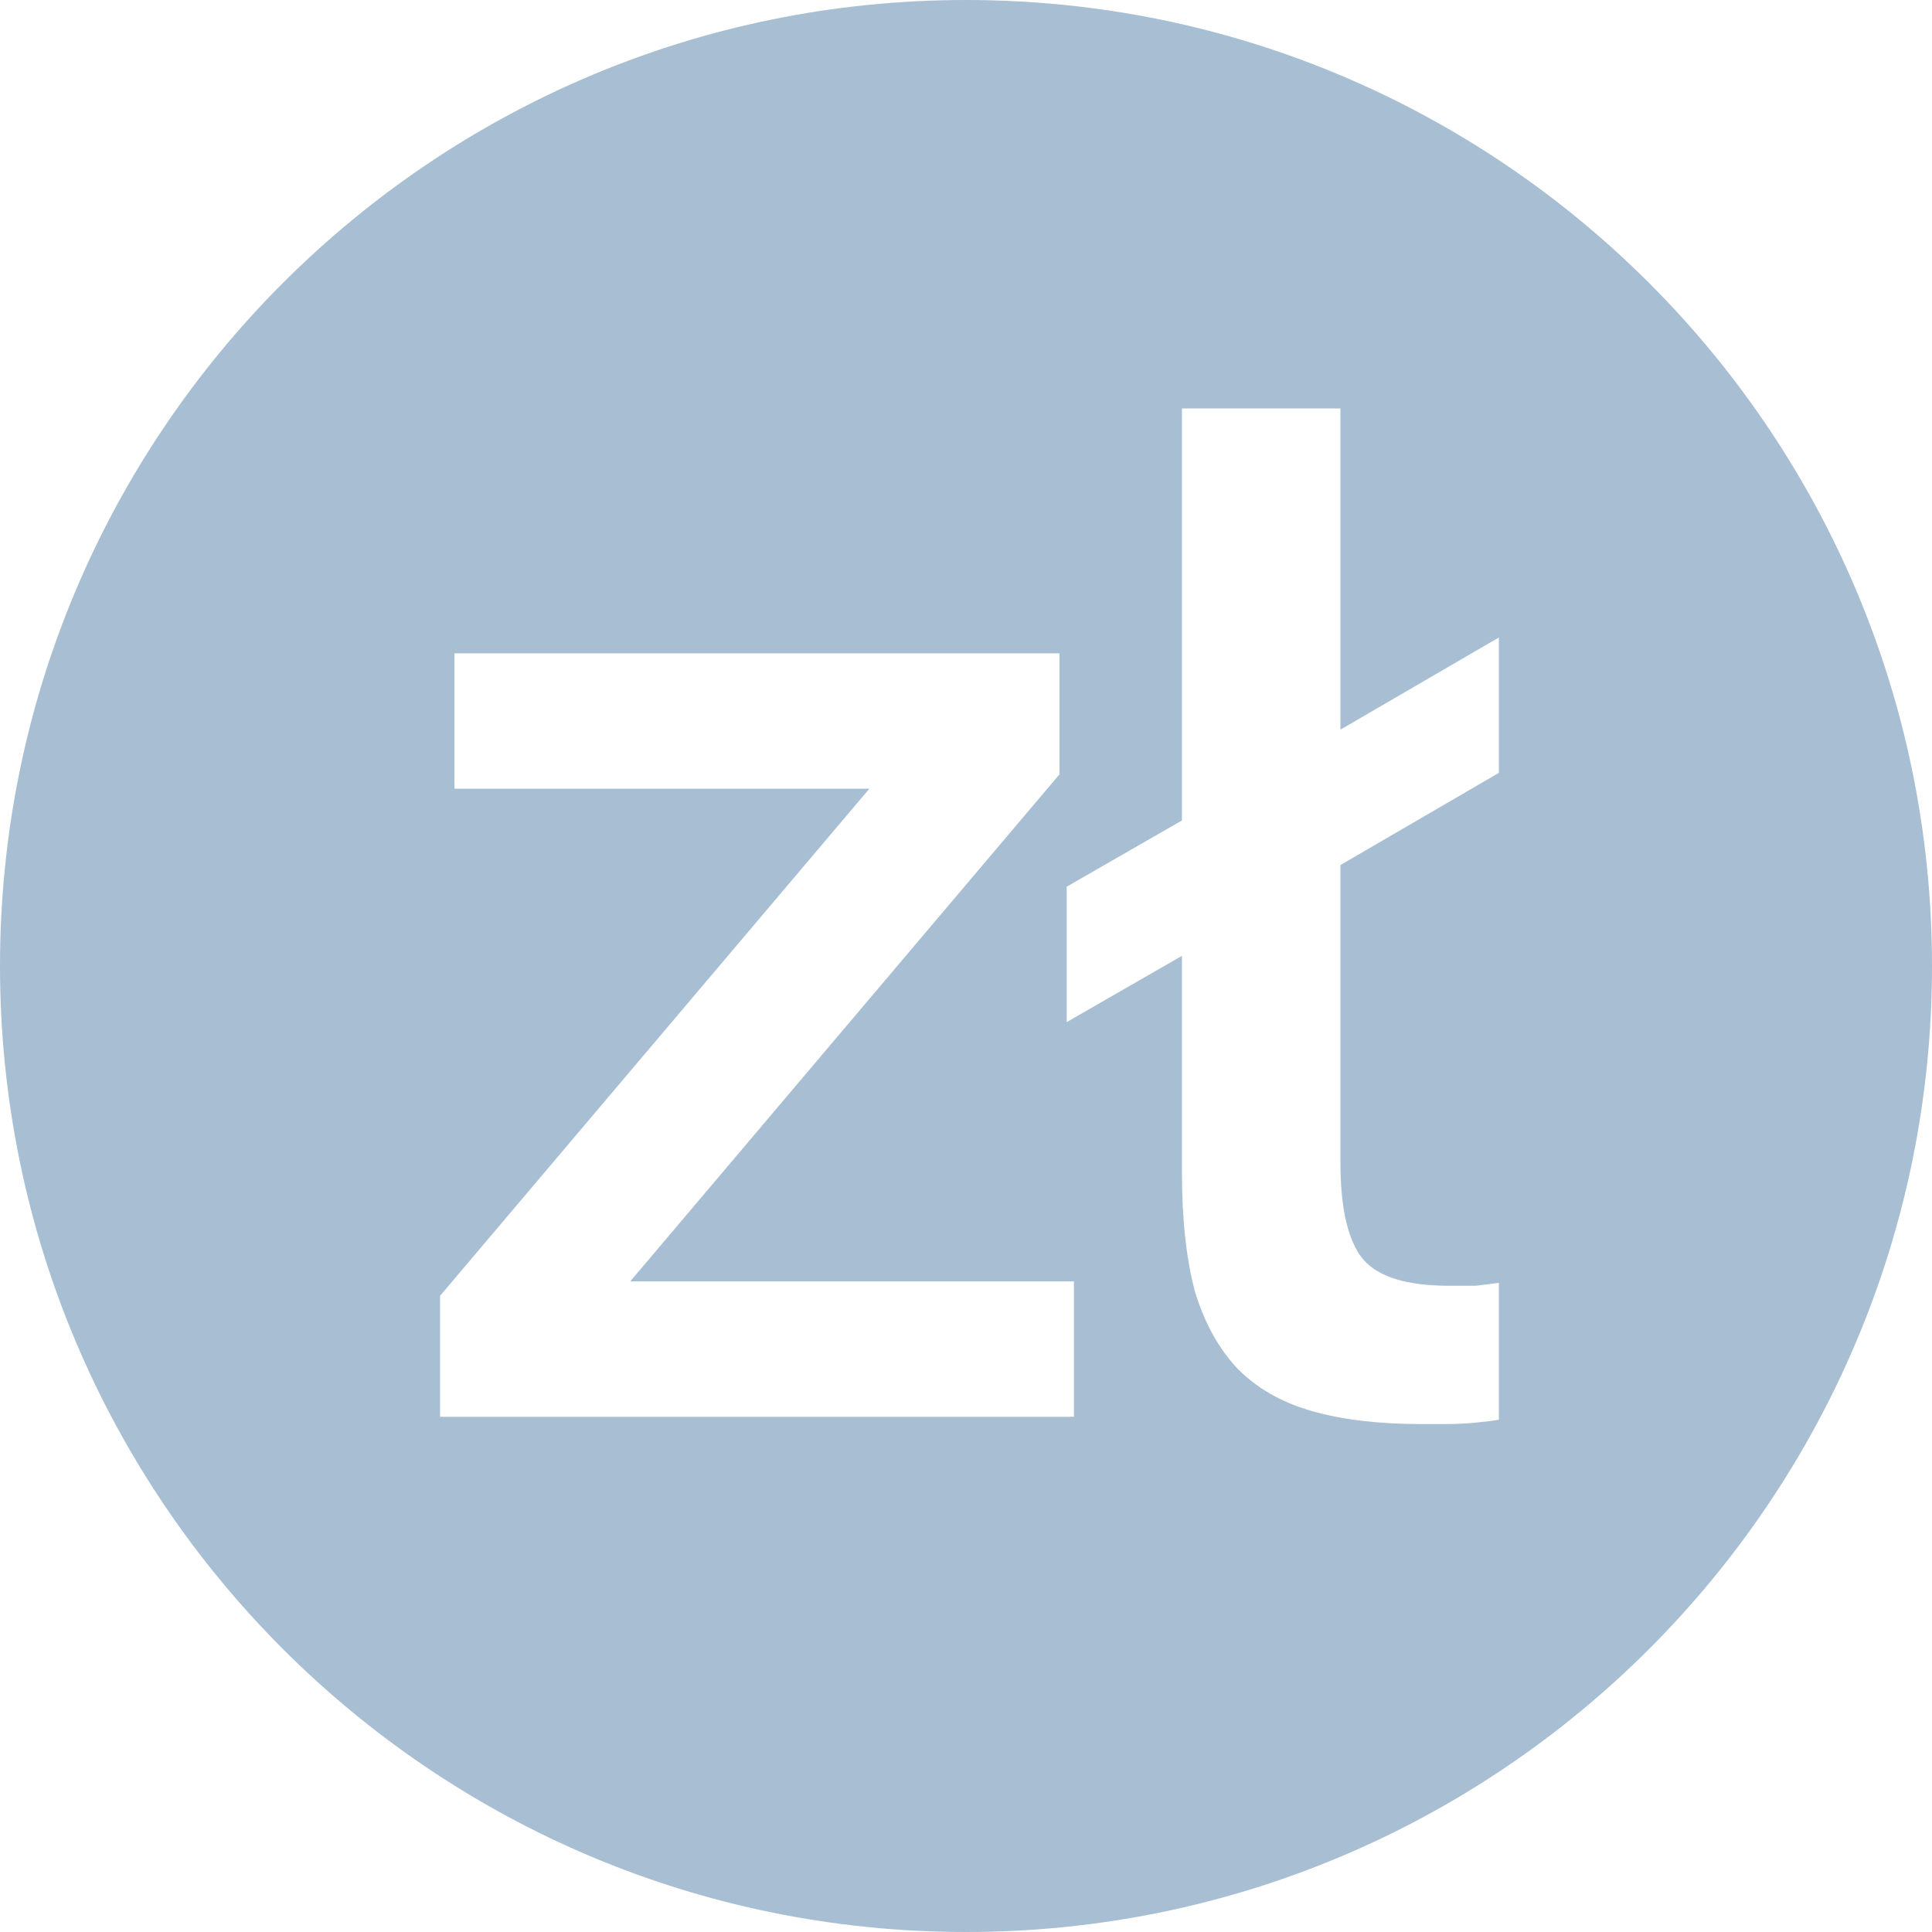 <svg width="60" height="60" viewBox="0 0 60 60" fill="none" xmlns="http://www.w3.org/2000/svg">
<path fill-rule="evenodd" clip-rule="evenodd" d="M60 30C60 46.568 46.568 60 30 60C13.432 60 0 46.568 0 30C0 13.432 13.432 0 30 0C46.568 0 60 13.432 60 30ZM44.088 44.225C42.806 44.225 41.688 44.09 40.733 43.82C40.33 43.703 39.958 43.557 39.617 43.377C39.177 43.147 38.788 42.861 38.451 42.523C38.149 42.207 37.886 41.844 37.66 41.435C37.44 41.037 37.257 40.594 37.109 40.107C36.841 39.094 36.707 37.871 36.707 36.44V29.684L33.128 31.742V27.537L36.707 25.479V12.684H41.628V22.66L46.549 19.797V24.002L41.628 26.865V36.082C41.628 36.754 41.678 37.33 41.778 37.812C41.898 38.379 42.086 38.816 42.344 39.123C42.82 39.66 43.7 39.93 44.983 39.93H45.833L46.549 39.84V44.09C46.399 44.119 46.161 44.148 45.833 44.18C45.681 44.195 45.524 44.207 45.365 44.215C45.212 44.221 45.055 44.225 44.894 44.225H44.088ZM13.667 40.242V44H33.352V39.795H19.572L32.904 24.047V20.289H14.114V24.494H26.999L13.667 40.242Z" fill="#A7BED3"/>
</svg>
